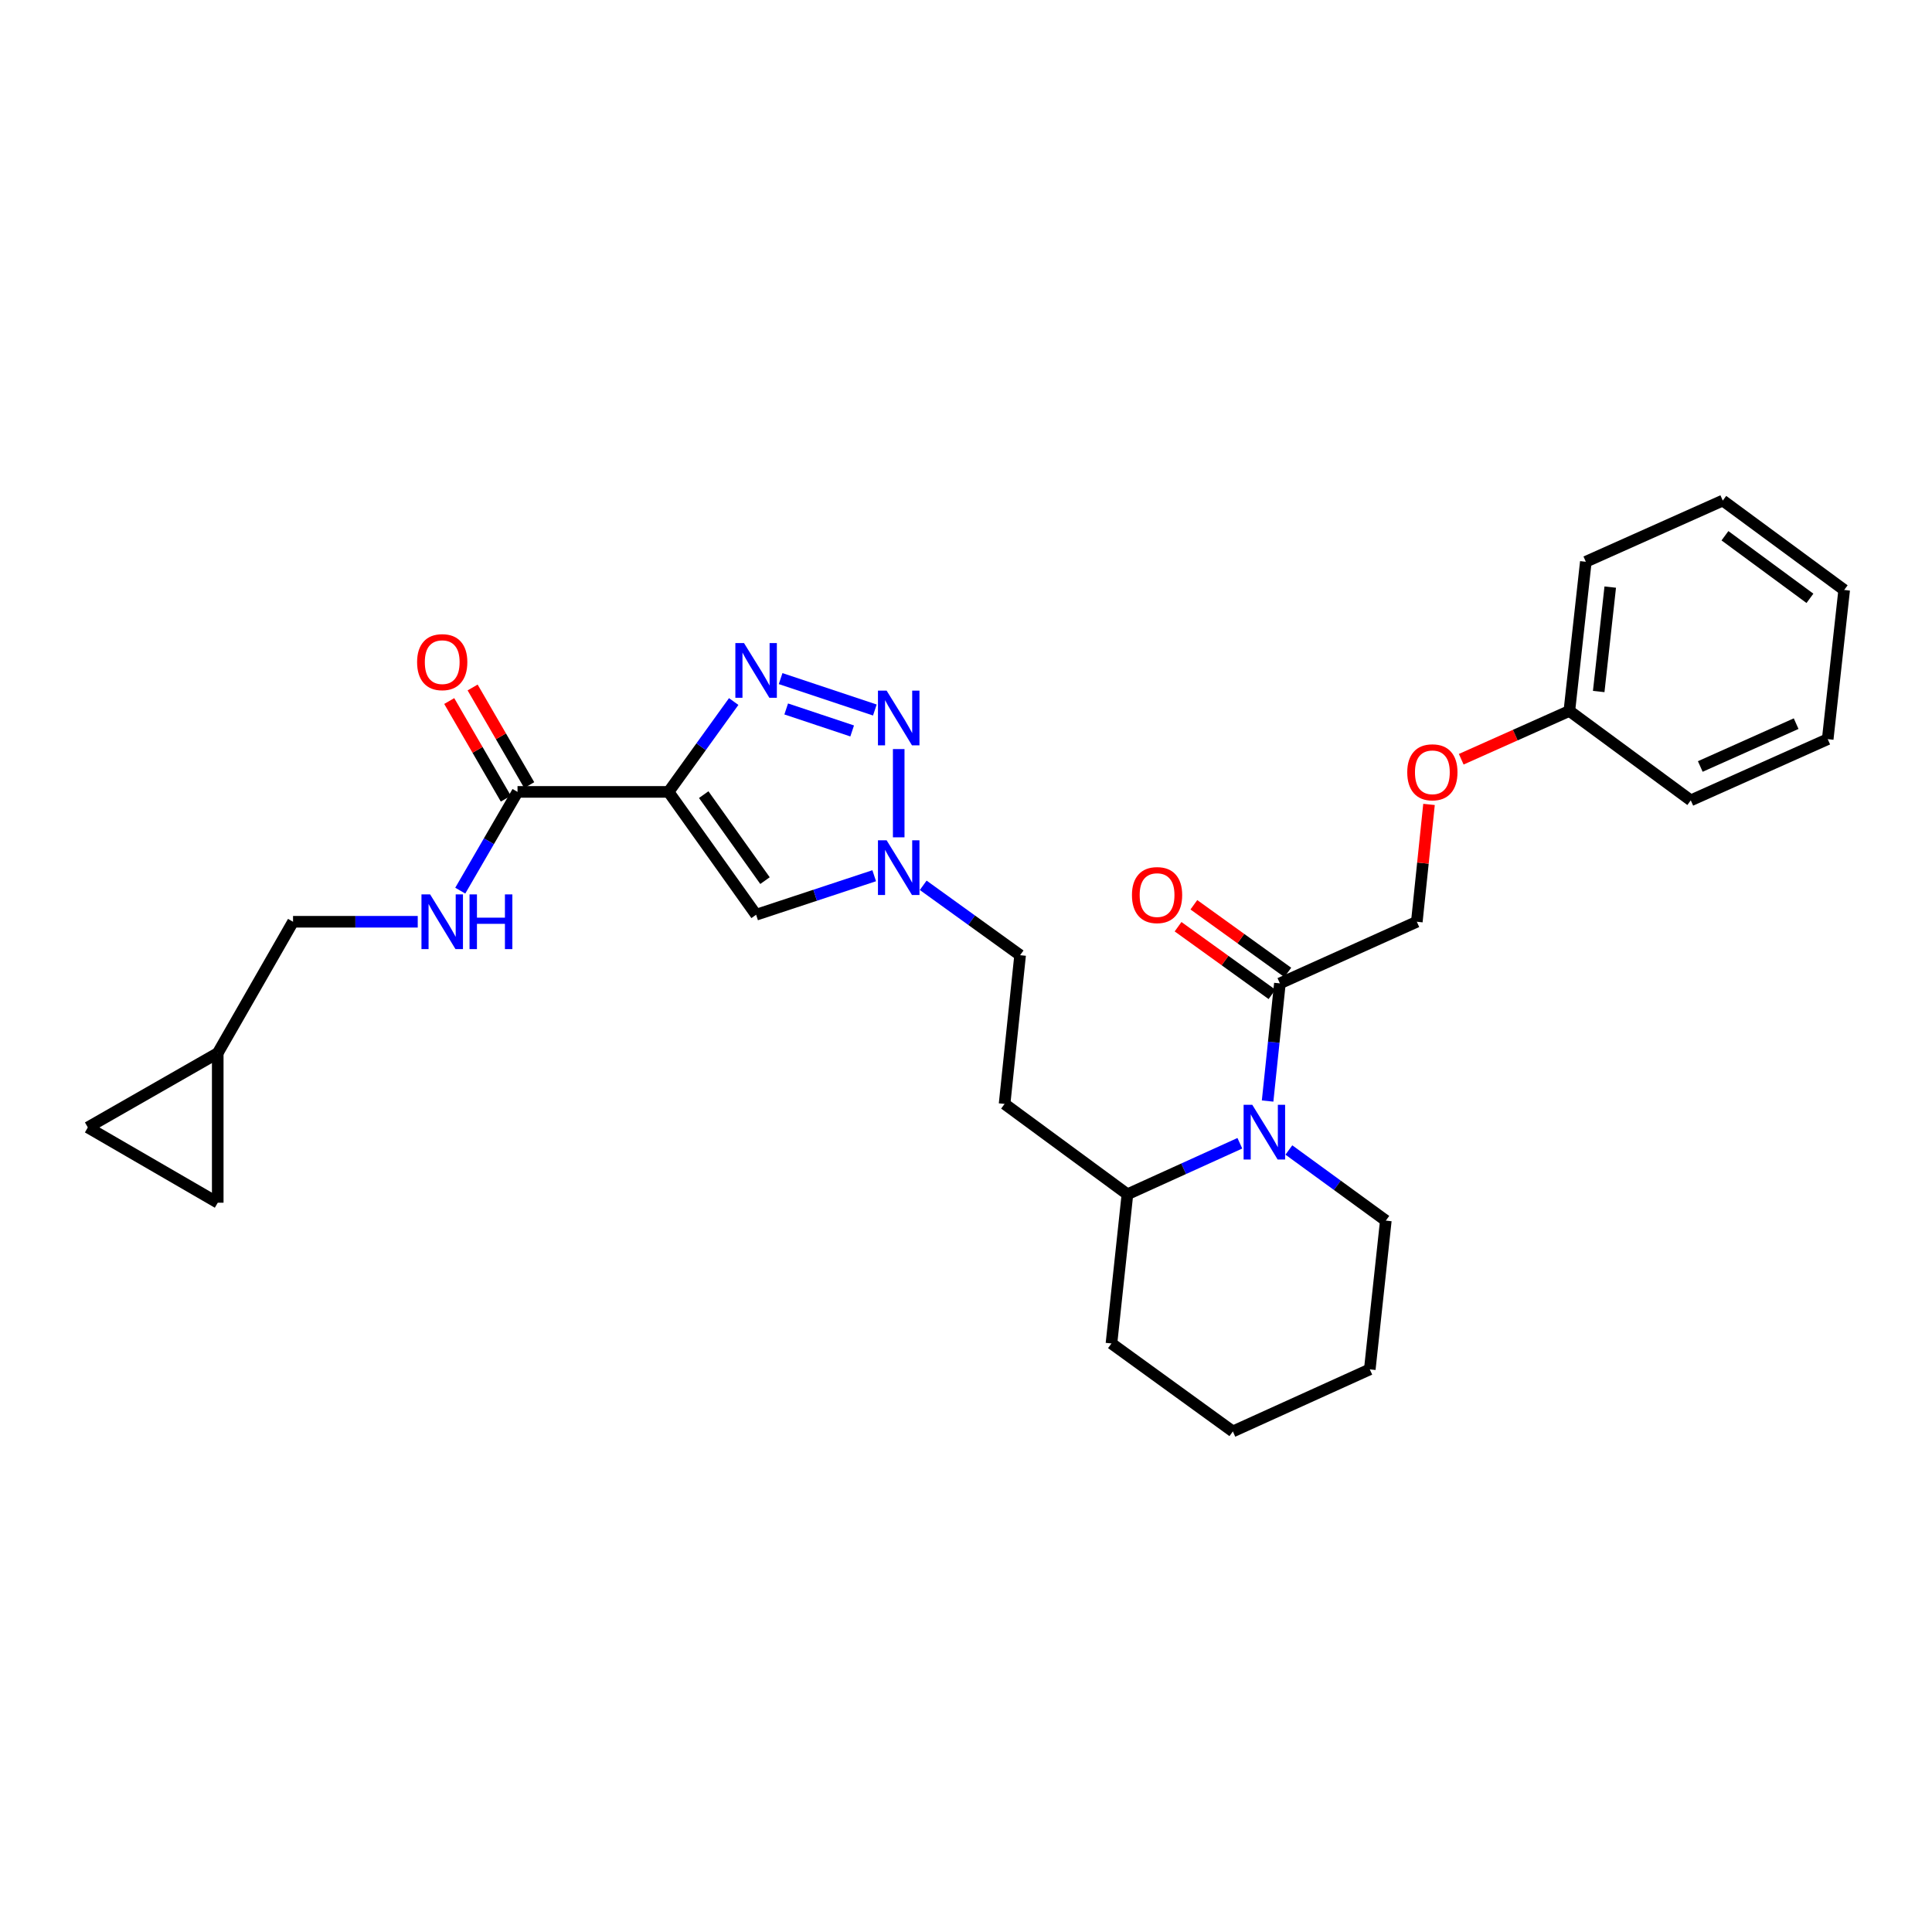 <?xml version='1.0' encoding='iso-8859-1'?>
<svg version='1.1' baseProfile='full'
              xmlns='http://www.w3.org/2000/svg'
                      xmlns:rdkit='http://www.rdkit.org/xml'
                      xmlns:xlink='http://www.w3.org/1999/xlink'
                  xml:space='preserve'
width='1000px' height='1000px' viewBox='0 0 1000 1000'>
<!-- END OF HEADER -->
<rect style='opacity:1.0;fill:#FFFFFF;stroke:none' width='1000' height='1000' x='0' y='0'> </rect>
<path class='bond-0' d='M 346.051,409.884 L 362.905,386.498' style='fill:none;fill-rule:evenodd;stroke:#000000;stroke-width:6px;stroke-linecap:butt;stroke-linejoin:miter;stroke-opacity:1' />
<path class='bond-0' d='M 362.905,386.498 L 379.76,363.113' style='fill:none;fill-rule:evenodd;stroke:#0000FF;stroke-width:6px;stroke-linecap:butt;stroke-linejoin:miter;stroke-opacity:1' />
<path class='bond-2' d='M 346.051,409.884 L 391.362,473.468' style='fill:none;fill-rule:evenodd;stroke:#000000;stroke-width:6px;stroke-linecap:butt;stroke-linejoin:miter;stroke-opacity:1' />
<path class='bond-2' d='M 364.246,411.299 L 395.964,455.808' style='fill:none;fill-rule:evenodd;stroke:#000000;stroke-width:6px;stroke-linecap:butt;stroke-linejoin:miter;stroke-opacity:1' />
<path class='bond-5' d='M 346.051,409.884 L 267.871,409.884' style='fill:none;fill-rule:evenodd;stroke:#000000;stroke-width:6px;stroke-linecap:butt;stroke-linejoin:miter;stroke-opacity:1' />
<path class='bond-1' d='M 404.047,351.244 L 452.821,367.501' style='fill:none;fill-rule:evenodd;stroke:#0000FF;stroke-width:6px;stroke-linecap:butt;stroke-linejoin:miter;stroke-opacity:1' />
<path class='bond-1' d='M 406.937,366.961 L 441.078,378.341' style='fill:none;fill-rule:evenodd;stroke:#0000FF;stroke-width:6px;stroke-linecap:butt;stroke-linejoin:miter;stroke-opacity:1' />
<path class='bond-29' d='M 465.171,387.715 L 465.171,433.396' style='fill:none;fill-rule:evenodd;stroke:#0000FF;stroke-width:6px;stroke-linecap:butt;stroke-linejoin:miter;stroke-opacity:1' />
<path class='bond-4' d='M 391.362,473.468 L 421.925,463.374' style='fill:none;fill-rule:evenodd;stroke:#000000;stroke-width:6px;stroke-linecap:butt;stroke-linejoin:miter;stroke-opacity:1' />
<path class='bond-4' d='M 421.925,463.374 L 452.488,453.28' style='fill:none;fill-rule:evenodd;stroke:#0000FF;stroke-width:6px;stroke-linecap:butt;stroke-linejoin:miter;stroke-opacity:1' />
<path class='bond-3' d='M 641.745,591.751 L 612.649,604.954' style='fill:none;fill-rule:evenodd;stroke:#0000FF;stroke-width:6px;stroke-linecap:butt;stroke-linejoin:miter;stroke-opacity:1' />
<path class='bond-3' d='M 612.649,604.954 L 583.553,618.156' style='fill:none;fill-rule:evenodd;stroke:#000000;stroke-width:6px;stroke-linecap:butt;stroke-linejoin:miter;stroke-opacity:1' />
<path class='bond-6' d='M 656.112,569.899 L 659.292,539.452' style='fill:none;fill-rule:evenodd;stroke:#0000FF;stroke-width:6px;stroke-linecap:butt;stroke-linejoin:miter;stroke-opacity:1' />
<path class='bond-6' d='M 659.292,539.452 L 662.472,509.005' style='fill:none;fill-rule:evenodd;stroke:#000000;stroke-width:6px;stroke-linecap:butt;stroke-linejoin:miter;stroke-opacity:1' />
<path class='bond-19' d='M 667.116,595.234 L 692.208,613.511' style='fill:none;fill-rule:evenodd;stroke:#0000FF;stroke-width:6px;stroke-linecap:butt;stroke-linejoin:miter;stroke-opacity:1' />
<path class='bond-19' d='M 692.208,613.511 L 717.3,631.787' style='fill:none;fill-rule:evenodd;stroke:#000000;stroke-width:6px;stroke-linecap:butt;stroke-linejoin:miter;stroke-opacity:1' />
<path class='bond-16' d='M 477.848,458.231 L 502.929,476.316' style='fill:none;fill-rule:evenodd;stroke:#0000FF;stroke-width:6px;stroke-linecap:butt;stroke-linejoin:miter;stroke-opacity:1' />
<path class='bond-16' d='M 502.929,476.316 L 528.009,494.401' style='fill:none;fill-rule:evenodd;stroke:#000000;stroke-width:6px;stroke-linecap:butt;stroke-linejoin:miter;stroke-opacity:1' />
<path class='bond-7' d='M 267.871,409.884 L 253.05,435.441' style='fill:none;fill-rule:evenodd;stroke:#000000;stroke-width:6px;stroke-linecap:butt;stroke-linejoin:miter;stroke-opacity:1' />
<path class='bond-7' d='M 253.05,435.441 L 238.229,460.997' style='fill:none;fill-rule:evenodd;stroke:#0000FF;stroke-width:6px;stroke-linecap:butt;stroke-linejoin:miter;stroke-opacity:1' />
<path class='bond-14' d='M 273.926,406.374 L 259.277,381.106' style='fill:none;fill-rule:evenodd;stroke:#000000;stroke-width:6px;stroke-linecap:butt;stroke-linejoin:miter;stroke-opacity:1' />
<path class='bond-14' d='M 259.277,381.106 L 244.628,355.838' style='fill:none;fill-rule:evenodd;stroke:#FF0000;stroke-width:6px;stroke-linecap:butt;stroke-linejoin:miter;stroke-opacity:1' />
<path class='bond-14' d='M 261.817,413.394 L 247.168,388.126' style='fill:none;fill-rule:evenodd;stroke:#000000;stroke-width:6px;stroke-linecap:butt;stroke-linejoin:miter;stroke-opacity:1' />
<path class='bond-14' d='M 247.168,388.126 L 232.519,362.858' style='fill:none;fill-rule:evenodd;stroke:#FF0000;stroke-width:6px;stroke-linecap:butt;stroke-linejoin:miter;stroke-opacity:1' />
<path class='bond-13' d='M 662.472,509.005 L 733.35,477.1' style='fill:none;fill-rule:evenodd;stroke:#000000;stroke-width:6px;stroke-linecap:butt;stroke-linejoin:miter;stroke-opacity:1' />
<path class='bond-15' d='M 666.562,503.326 L 642.253,485.817' style='fill:none;fill-rule:evenodd;stroke:#000000;stroke-width:6px;stroke-linecap:butt;stroke-linejoin:miter;stroke-opacity:1' />
<path class='bond-15' d='M 642.253,485.817 L 617.944,468.308' style='fill:none;fill-rule:evenodd;stroke:#FF0000;stroke-width:6px;stroke-linecap:butt;stroke-linejoin:miter;stroke-opacity:1' />
<path class='bond-15' d='M 658.381,514.683 L 634.072,497.174' style='fill:none;fill-rule:evenodd;stroke:#000000;stroke-width:6px;stroke-linecap:butt;stroke-linejoin:miter;stroke-opacity:1' />
<path class='bond-15' d='M 634.072,497.174 L 609.764,479.665' style='fill:none;fill-rule:evenodd;stroke:#FF0000;stroke-width:6px;stroke-linecap:butt;stroke-linejoin:miter;stroke-opacity:1' />
<path class='bond-17' d='M 216.22,477.1 L 183.947,477.1' style='fill:none;fill-rule:evenodd;stroke:#0000FF;stroke-width:6px;stroke-linecap:butt;stroke-linejoin:miter;stroke-opacity:1' />
<path class='bond-17' d='M 183.947,477.1 L 151.675,477.1' style='fill:none;fill-rule:evenodd;stroke:#000000;stroke-width:6px;stroke-linecap:butt;stroke-linejoin:miter;stroke-opacity:1' />
<path class='bond-8' d='M 112.701,545.085 L 151.675,477.1' style='fill:none;fill-rule:evenodd;stroke:#000000;stroke-width:6px;stroke-linecap:butt;stroke-linejoin:miter;stroke-opacity:1' />
<path class='bond-10' d='M 112.701,545.085 L 45.455,583.553' style='fill:none;fill-rule:evenodd;stroke:#000000;stroke-width:6px;stroke-linecap:butt;stroke-linejoin:miter;stroke-opacity:1' />
<path class='bond-11' d='M 112.701,545.085 L 112.701,622.526' style='fill:none;fill-rule:evenodd;stroke:#000000;stroke-width:6px;stroke-linecap:butt;stroke-linejoin:miter;stroke-opacity:1' />
<path class='bond-9' d='M 583.553,618.156 L 519.969,571.391' style='fill:none;fill-rule:evenodd;stroke:#000000;stroke-width:6px;stroke-linecap:butt;stroke-linejoin:miter;stroke-opacity:1' />
<path class='bond-21' d='M 583.553,618.156 L 575.287,695.372' style='fill:none;fill-rule:evenodd;stroke:#000000;stroke-width:6px;stroke-linecap:butt;stroke-linejoin:miter;stroke-opacity:1' />
<path class='bond-30' d='M 45.455,583.553 L 112.701,622.526' style='fill:none;fill-rule:evenodd;stroke:#000000;stroke-width:6px;stroke-linecap:butt;stroke-linejoin:miter;stroke-opacity:1' />
<path class='bond-12' d='M 519.969,571.391 L 528.009,494.401' style='fill:none;fill-rule:evenodd;stroke:#000000;stroke-width:6px;stroke-linecap:butt;stroke-linejoin:miter;stroke-opacity:1' />
<path class='bond-18' d='M 733.35,477.1 L 736.503,446.732' style='fill:none;fill-rule:evenodd;stroke:#000000;stroke-width:6px;stroke-linecap:butt;stroke-linejoin:miter;stroke-opacity:1' />
<path class='bond-18' d='M 736.503,446.732 L 739.655,416.365' style='fill:none;fill-rule:evenodd;stroke:#FF0000;stroke-width:6px;stroke-linecap:butt;stroke-linejoin:miter;stroke-opacity:1' />
<path class='bond-20' d='M 756.332,392.983 L 784.315,380.481' style='fill:none;fill-rule:evenodd;stroke:#FF0000;stroke-width:6px;stroke-linecap:butt;stroke-linejoin:miter;stroke-opacity:1' />
<path class='bond-20' d='M 784.315,380.481 L 812.299,367.979' style='fill:none;fill-rule:evenodd;stroke:#000000;stroke-width:6px;stroke-linecap:butt;stroke-linejoin:miter;stroke-opacity:1' />
<path class='bond-31' d='M 717.3,631.787 L 709.003,708.778' style='fill:none;fill-rule:evenodd;stroke:#000000;stroke-width:6px;stroke-linecap:butt;stroke-linejoin:miter;stroke-opacity:1' />
<path class='bond-22' d='M 812.299,367.979 L 820.822,290.764' style='fill:none;fill-rule:evenodd;stroke:#000000;stroke-width:6px;stroke-linecap:butt;stroke-linejoin:miter;stroke-opacity:1' />
<path class='bond-22' d='M 827.49,357.932 L 833.456,303.882' style='fill:none;fill-rule:evenodd;stroke:#000000;stroke-width:6px;stroke-linecap:butt;stroke-linejoin:miter;stroke-opacity:1' />
<path class='bond-23' d='M 812.299,367.979 L 875.145,414.262' style='fill:none;fill-rule:evenodd;stroke:#000000;stroke-width:6px;stroke-linecap:butt;stroke-linejoin:miter;stroke-opacity:1' />
<path class='bond-25' d='M 575.287,695.372 L 638.125,740.908' style='fill:none;fill-rule:evenodd;stroke:#000000;stroke-width:6px;stroke-linecap:butt;stroke-linejoin:miter;stroke-opacity:1' />
<path class='bond-27' d='M 820.822,290.764 L 891.708,259.092' style='fill:none;fill-rule:evenodd;stroke:#000000;stroke-width:6px;stroke-linecap:butt;stroke-linejoin:miter;stroke-opacity:1' />
<path class='bond-26' d='M 875.145,414.262 L 946.023,382.583' style='fill:none;fill-rule:evenodd;stroke:#000000;stroke-width:6px;stroke-linecap:butt;stroke-linejoin:miter;stroke-opacity:1' />
<path class='bond-26' d='M 880.065,396.732 L 929.68,374.556' style='fill:none;fill-rule:evenodd;stroke:#000000;stroke-width:6px;stroke-linecap:butt;stroke-linejoin:miter;stroke-opacity:1' />
<path class='bond-24' d='M 709.003,708.778 L 638.125,740.908' style='fill:none;fill-rule:evenodd;stroke:#000000;stroke-width:6px;stroke-linecap:butt;stroke-linejoin:miter;stroke-opacity:1' />
<path class='bond-28' d='M 946.023,382.583 L 954.545,305.367' style='fill:none;fill-rule:evenodd;stroke:#000000;stroke-width:6px;stroke-linecap:butt;stroke-linejoin:miter;stroke-opacity:1' />
<path class='bond-32' d='M 891.708,259.092 L 954.545,305.367' style='fill:none;fill-rule:evenodd;stroke:#000000;stroke-width:6px;stroke-linecap:butt;stroke-linejoin:miter;stroke-opacity:1' />
<path class='bond-32' d='M 892.834,277.304 L 936.82,309.696' style='fill:none;fill-rule:evenodd;stroke:#000000;stroke-width:6px;stroke-linecap:butt;stroke-linejoin:miter;stroke-opacity:1' />
<path  class='atom-1' d='M 385.102 332.855
L 394.382 347.855
Q 395.302 349.335, 396.782 352.015
Q 398.262 354.695, 398.342 354.855
L 398.342 332.855
L 402.102 332.855
L 402.102 361.175
L 398.222 361.175
L 388.262 344.775
Q 387.102 342.855, 385.862 340.655
Q 384.662 338.455, 384.302 337.775
L 384.302 361.175
L 380.622 361.175
L 380.622 332.855
L 385.102 332.855
' fill='#0000FF'/>
<path  class='atom-2' d='M 458.911 357.458
L 468.191 372.458
Q 469.111 373.938, 470.591 376.618
Q 472.071 379.298, 472.151 379.458
L 472.151 357.458
L 475.911 357.458
L 475.911 385.778
L 472.031 385.778
L 462.071 369.378
Q 460.911 367.458, 459.671 365.258
Q 458.471 363.058, 458.111 362.378
L 458.111 385.778
L 454.431 385.778
L 454.431 357.458
L 458.911 357.458
' fill='#0000FF'/>
<path  class='atom-4' d='M 648.171 571.835
L 657.451 586.835
Q 658.371 588.315, 659.851 590.995
Q 661.331 593.675, 661.411 593.835
L 661.411 571.835
L 665.171 571.835
L 665.171 600.155
L 661.291 600.155
L 651.331 583.755
Q 650.171 581.835, 648.931 579.635
Q 647.731 577.435, 647.371 576.755
L 647.371 600.155
L 643.691 600.155
L 643.691 571.835
L 648.171 571.835
' fill='#0000FF'/>
<path  class='atom-5' d='M 458.911 434.931
L 468.191 449.931
Q 469.111 451.411, 470.591 454.091
Q 472.071 456.771, 472.151 456.931
L 472.151 434.931
L 475.911 434.931
L 475.911 463.251
L 472.031 463.251
L 462.071 446.851
Q 460.911 444.931, 459.671 442.731
Q 458.471 440.531, 458.111 439.851
L 458.111 463.251
L 454.431 463.251
L 454.431 434.931
L 458.911 434.931
' fill='#0000FF'/>
<path  class='atom-8' d='M 222.63 462.94
L 231.91 477.94
Q 232.83 479.42, 234.31 482.1
Q 235.79 484.78, 235.87 484.94
L 235.87 462.94
L 239.63 462.94
L 239.63 491.26
L 235.75 491.26
L 225.79 474.86
Q 224.63 472.94, 223.39 470.74
Q 222.19 468.54, 221.83 467.86
L 221.83 491.26
L 218.15 491.26
L 218.15 462.94
L 222.63 462.94
' fill='#0000FF'/>
<path  class='atom-8' d='M 243.03 462.94
L 246.87 462.94
L 246.87 474.98
L 261.35 474.98
L 261.35 462.94
L 265.19 462.94
L 265.19 491.26
L 261.35 491.26
L 261.35 478.18
L 246.87 478.18
L 246.87 491.26
L 243.03 491.26
L 243.03 462.94
' fill='#0000FF'/>
<path  class='atom-15' d='M 215.89 342.725
Q 215.89 335.925, 219.25 332.125
Q 222.61 328.325, 228.89 328.325
Q 235.17 328.325, 238.53 332.125
Q 241.89 335.925, 241.89 342.725
Q 241.89 349.605, 238.49 353.525
Q 235.09 357.405, 228.89 357.405
Q 222.65 357.405, 219.25 353.525
Q 215.89 349.645, 215.89 342.725
M 228.89 354.205
Q 233.21 354.205, 235.53 351.325
Q 237.89 348.405, 237.89 342.725
Q 237.89 337.165, 235.53 334.365
Q 233.21 331.525, 228.89 331.525
Q 224.57 331.525, 222.21 334.325
Q 219.89 337.125, 219.89 342.725
Q 219.89 348.445, 222.21 351.325
Q 224.57 354.205, 228.89 354.205
' fill='#FF0000'/>
<path  class='atom-16' d='M 585.895 463.292
Q 585.895 456.492, 589.255 452.692
Q 592.615 448.892, 598.895 448.892
Q 605.175 448.892, 608.535 452.692
Q 611.895 456.492, 611.895 463.292
Q 611.895 470.172, 608.495 474.092
Q 605.095 477.972, 598.895 477.972
Q 592.655 477.972, 589.255 474.092
Q 585.895 470.212, 585.895 463.292
M 598.895 474.772
Q 603.215 474.772, 605.535 471.892
Q 607.895 468.972, 607.895 463.292
Q 607.895 457.732, 605.535 454.932
Q 603.215 452.092, 598.895 452.092
Q 594.575 452.092, 592.215 454.892
Q 589.895 457.692, 589.895 463.292
Q 589.895 469.012, 592.215 471.892
Q 594.575 474.772, 598.895 474.772
' fill='#FF0000'/>
<path  class='atom-19' d='M 728.39 399.739
Q 728.39 392.939, 731.75 389.139
Q 735.11 385.339, 741.39 385.339
Q 747.67 385.339, 751.03 389.139
Q 754.39 392.939, 754.39 399.739
Q 754.39 406.619, 750.99 410.539
Q 747.59 414.419, 741.39 414.419
Q 735.15 414.419, 731.75 410.539
Q 728.39 406.659, 728.39 399.739
M 741.39 411.219
Q 745.71 411.219, 748.03 408.339
Q 750.39 405.419, 750.39 399.739
Q 750.39 394.179, 748.03 391.379
Q 745.71 388.539, 741.39 388.539
Q 737.07 388.539, 734.71 391.339
Q 732.39 394.139, 732.39 399.739
Q 732.39 405.459, 734.71 408.339
Q 737.07 411.219, 741.39 411.219
' fill='#FF0000'/>
</svg>
